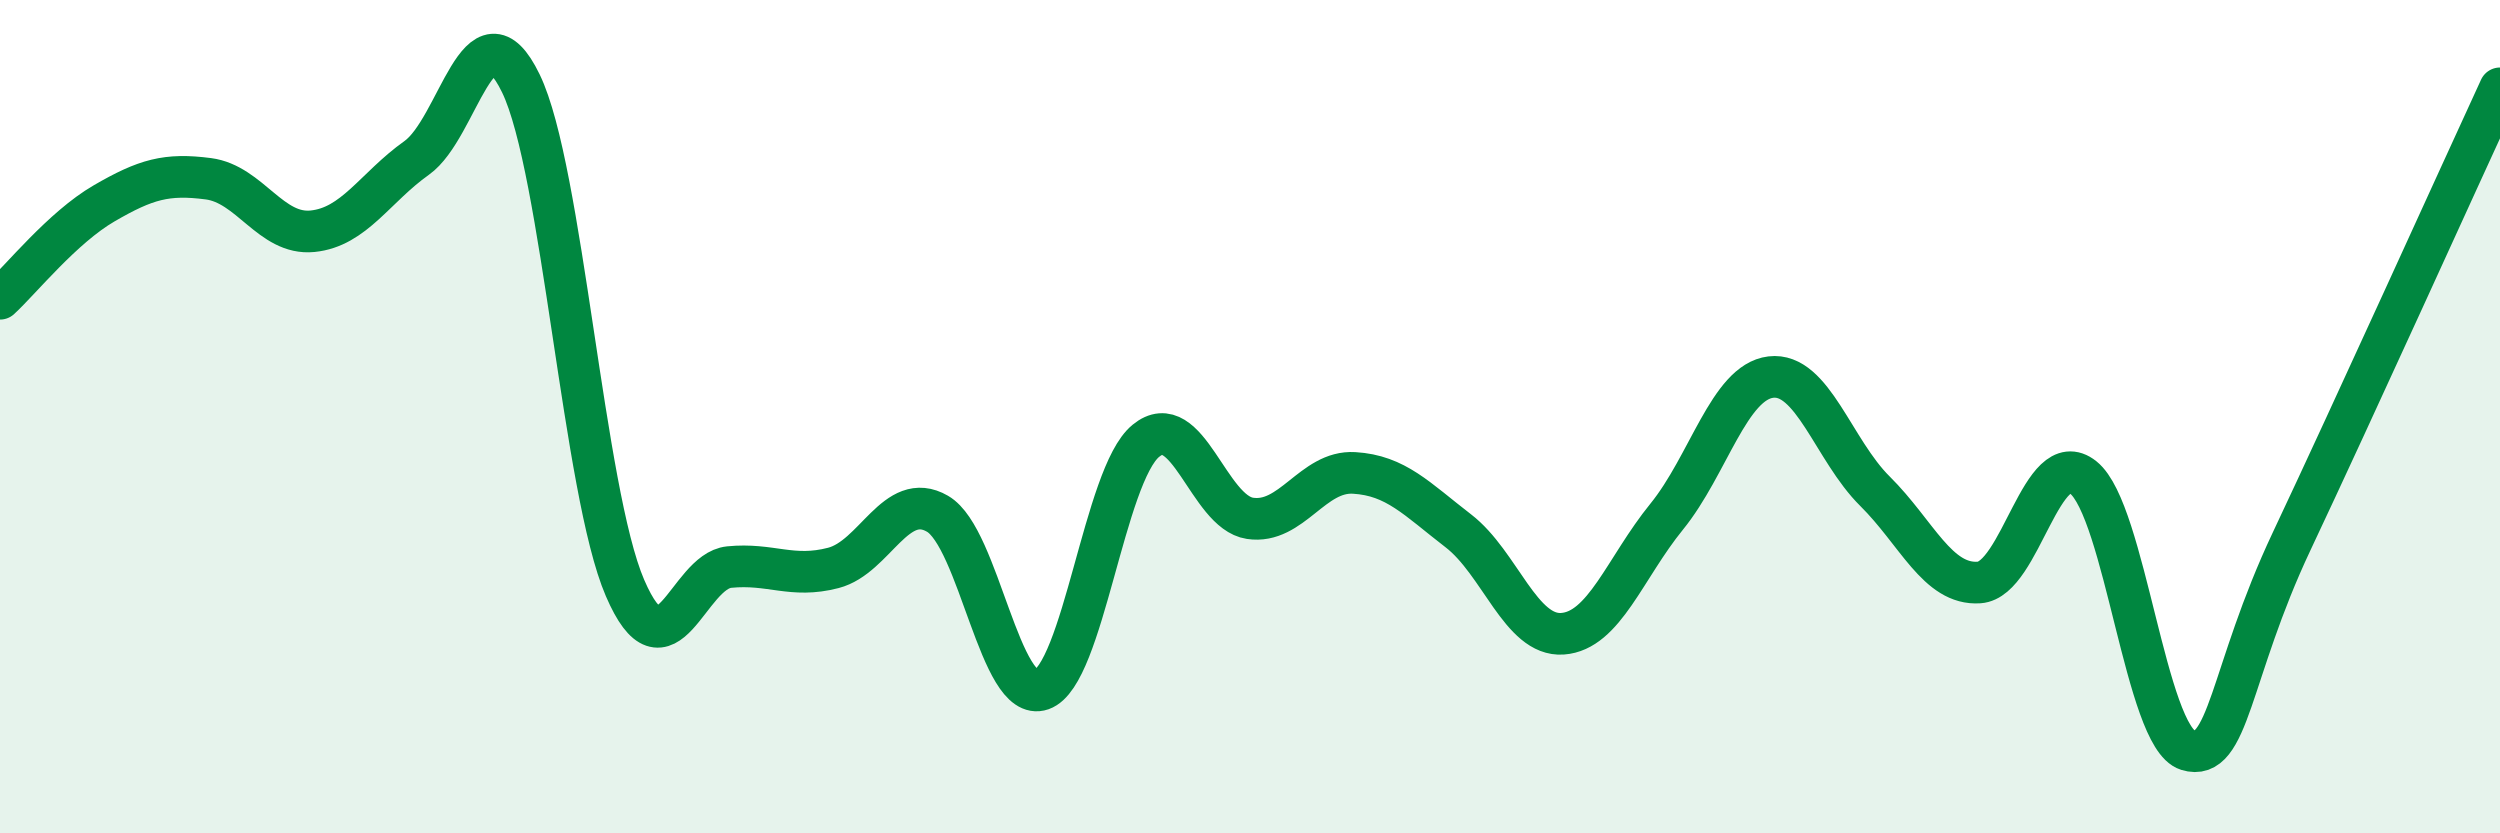 
    <svg width="60" height="20" viewBox="0 0 60 20" xmlns="http://www.w3.org/2000/svg">
      <path
        d="M 0,7.17 C 0.5,6.71 1.5,5.46 2.5,4.88 C 3.5,4.3 4,4.16 5,4.29 C 6,4.42 6.5,5.65 7.5,5.55 C 8.5,5.45 9,4.5 10,3.79 C 11,3.08 11.5,-0.06 12.5,2 C 13.5,4.06 14,11.79 15,14.11 C 16,16.43 16.5,13.71 17.5,13.61 C 18.5,13.51 19,13.89 20,13.63 C 21,13.37 21.5,11.75 22.5,12.33 C 23.5,12.91 24,16.9 25,16.55 C 26,16.2 26.5,11.4 27.5,10.58 C 28.5,9.76 29,12.29 30,12.44 C 31,12.59 31.5,11.29 32.5,11.35 C 33.5,11.41 34,11.97 35,12.74 C 36,13.51 36.5,15.28 37.5,15.21 C 38.5,15.14 39,13.63 40,12.4 C 41,11.17 41.5,9.17 42.5,9.05 C 43.5,8.93 44,10.8 45,11.79 C 46,12.78 46.5,14.05 47.5,13.98 C 48.5,13.91 49,10.66 50,11.46 C 51,12.26 51.5,17.69 52.5,18 C 53.5,18.31 53.5,16.17 55,12.99 C 56.5,9.81 59,4.29 60,2.12L60 20L0 20Z"
        fill="#008740"
        opacity="0.1"
        stroke-linecap="round"
        stroke-linejoin="round"
      />
      <path
        d="M 0,7.17 C 0.5,6.71 1.5,5.46 2.5,4.88 C 3.5,4.3 4,4.16 5,4.29 C 6,4.42 6.5,5.65 7.5,5.55 C 8.5,5.45 9,4.5 10,3.79 C 11,3.08 11.5,-0.06 12.5,2 C 13.5,4.06 14,11.79 15,14.11 C 16,16.43 16.5,13.71 17.5,13.61 C 18.5,13.51 19,13.89 20,13.63 C 21,13.37 21.5,11.75 22.5,12.33 C 23.5,12.91 24,16.9 25,16.55 C 26,16.2 26.5,11.4 27.5,10.58 C 28.5,9.76 29,12.29 30,12.44 C 31,12.59 31.5,11.29 32.5,11.35 C 33.5,11.41 34,11.97 35,12.74 C 36,13.51 36.5,15.28 37.5,15.21 C 38.5,15.14 39,13.63 40,12.4 C 41,11.17 41.5,9.17 42.5,9.05 C 43.5,8.93 44,10.8 45,11.79 C 46,12.78 46.5,14.05 47.5,13.98 C 48.5,13.91 49,10.66 50,11.46 C 51,12.26 51.5,17.69 52.5,18 C 53.5,18.31 53.5,16.17 55,12.99 C 56.5,9.81 59,4.29 60,2.12"
        stroke="#008740"
        stroke-width="1"
        fill="none"
        stroke-linecap="round"
        stroke-linejoin="round"
      />
    </svg>
  
